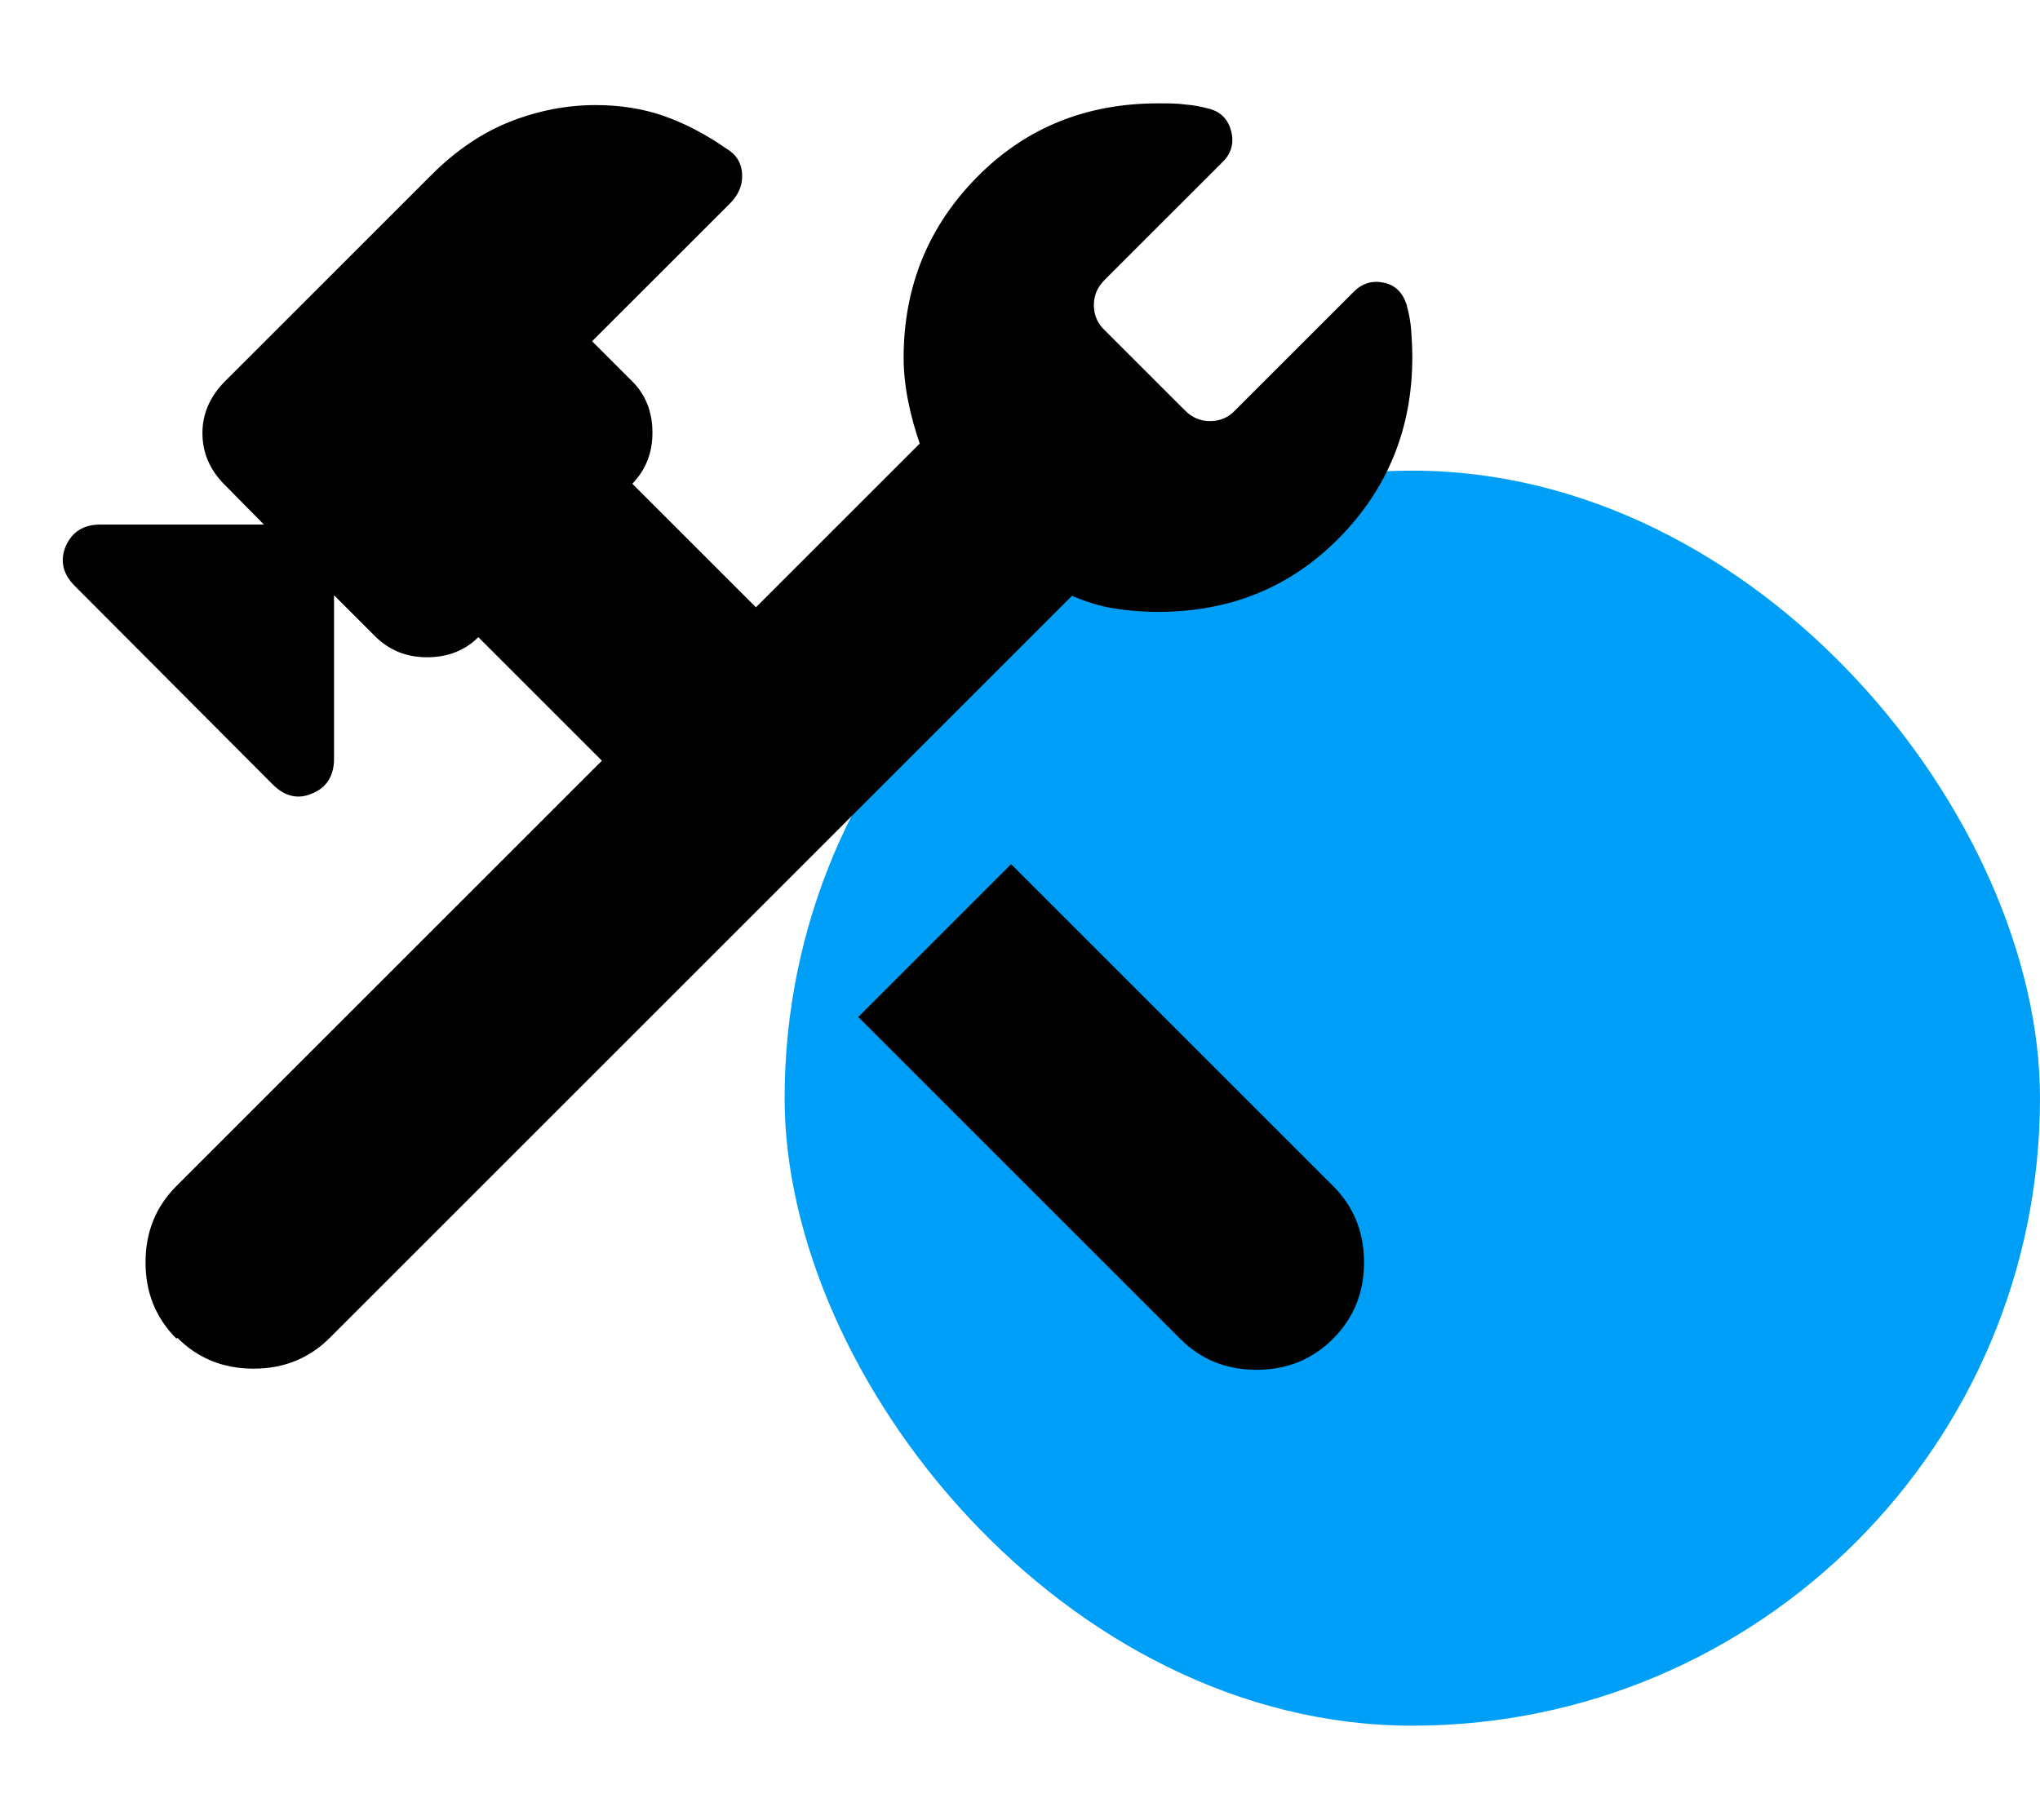 <?xml version="1.0" encoding="UTF-8"?> <svg xmlns="http://www.w3.org/2000/svg" width="65" height="58" viewBox="0 0 65 58" fill="none"><rect x="25" y="15" width="40" height="40" rx="20" fill="#009FF7"></rect><path d="M37.601 42.669L27.346 32.413L32.217 27.541L42.473 37.797C43.132 38.456 43.462 39.262 43.462 40.233C43.462 41.203 43.132 42.009 42.473 42.669C41.813 43.328 41.008 43.657 40.037 43.657C39.066 43.657 38.261 43.328 37.601 42.669ZM5.625 42.669C4.966 42.009 4.637 41.203 4.637 40.233C4.637 39.262 4.966 38.456 5.625 37.797L19.178 24.245L15.24 20.307C14.819 20.729 14.27 20.948 13.61 20.948C12.951 20.948 12.42 20.729 11.98 20.307L10.643 18.971V24.19C10.643 24.721 10.405 25.106 9.947 25.289C9.49 25.49 9.068 25.38 8.684 24.996L2.384 18.677C1.999 18.293 1.908 17.872 2.091 17.414C2.292 16.956 2.659 16.718 3.19 16.718H8.409L7.145 15.436C6.688 14.978 6.45 14.429 6.45 13.806C6.45 13.183 6.688 12.652 7.145 12.176L13.757 5.565C14.526 4.796 15.368 4.228 16.247 3.88C17.127 3.532 18.042 3.349 18.976 3.349C19.745 3.349 20.478 3.459 21.155 3.697C21.833 3.935 22.492 4.283 23.152 4.741C23.463 4.924 23.628 5.199 23.646 5.547C23.665 5.894 23.536 6.206 23.262 6.481L18.866 10.876L20.148 12.158C20.57 12.579 20.789 13.128 20.789 13.788C20.789 14.447 20.57 14.978 20.148 15.418L24.086 19.355L29.305 14.136C29.159 13.714 29.03 13.257 28.939 12.799C28.847 12.341 28.792 11.865 28.792 11.407C28.792 9.136 29.58 7.213 31.137 5.638C32.693 4.063 34.616 3.294 36.905 3.294C37.217 3.294 37.51 3.294 37.766 3.331C38.041 3.349 38.297 3.404 38.572 3.477C38.92 3.587 39.14 3.825 39.231 4.191C39.323 4.558 39.231 4.887 38.975 5.144L35.202 8.916C34.964 9.154 34.854 9.411 34.854 9.722C34.854 10.033 34.964 10.308 35.202 10.528L37.748 13.073C37.986 13.312 38.242 13.421 38.554 13.421C38.865 13.421 39.14 13.312 39.359 13.073L43.132 9.301C43.407 9.026 43.718 8.935 44.084 9.008C44.451 9.081 44.689 9.319 44.817 9.704C44.89 9.978 44.945 10.253 44.963 10.51C44.982 10.784 45 11.077 45 11.389C45 13.659 44.212 15.582 42.656 17.157C41.099 18.732 39.176 19.502 36.887 19.502C36.429 19.502 35.953 19.465 35.495 19.392C35.037 19.319 34.58 19.172 34.158 18.989L10.515 42.632C9.856 43.291 9.05 43.621 8.079 43.621C7.109 43.621 6.303 43.291 5.644 42.632" fill="black"></path></svg> 